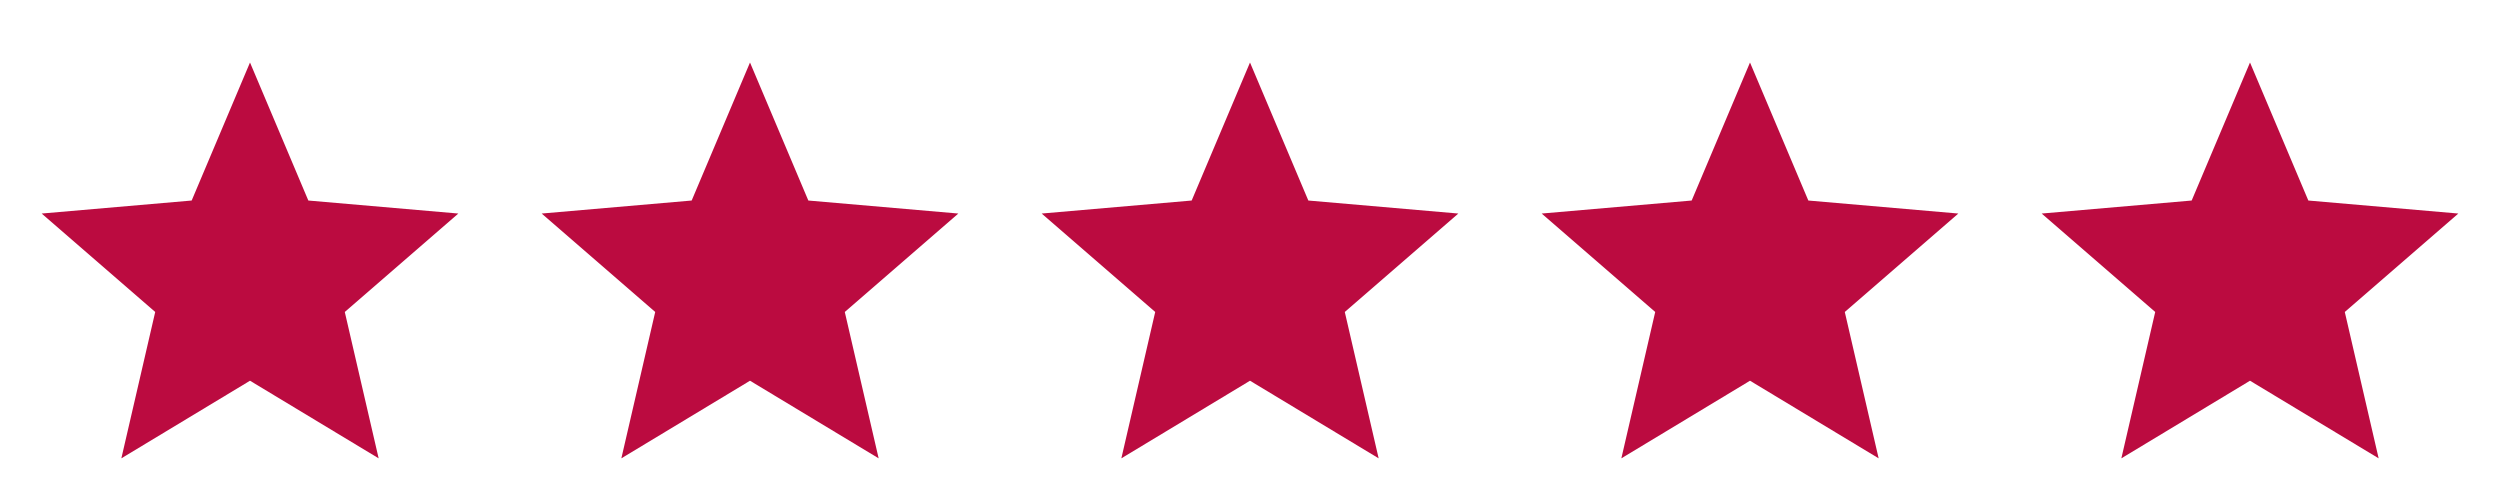 <svg xmlns="http://www.w3.org/2000/svg" width="190" height="38" viewBox="0 0 190 38" fill="none"><path d="M9.223 34.833L11.796 23.71L3.167 16.229L14.567 15.24L19 4.75L23.433 15.24L34.833 16.229L26.204 23.71L28.777 34.833L19 28.935L9.223 34.833Z" fill="#BB0B40"></path><path d="M47.223 34.833L49.796 23.71L41.167 16.229L52.567 15.24L57 4.75L61.433 15.24L72.833 16.229L64.204 23.71L66.777 34.833L57 28.935L47.223 34.833Z" fill="#BB0B40"></path><path d="M85.223 34.833L87.796 23.71L79.167 16.229L90.567 15.24L95 4.75L99.433 15.24L110.833 16.229L102.204 23.71L104.777 34.833L95 28.935L85.223 34.833Z" fill="#BB0B40"></path><path d="M123.223 34.833L125.796 23.71L117.167 16.229L128.567 15.24L133 4.75L137.433 15.24L148.833 16.229L140.204 23.71L142.777 34.833L133 28.935L123.223 34.833Z" fill="#BB0B40"></path><path d="M161.223 34.833L163.796 23.71L155.167 16.229L166.567 15.24L171 4.75L175.433 15.24L186.833 16.229L178.204 23.71L180.777 34.833L171 28.935L161.223 34.833Z" fill="#BB0B40"></path></svg>